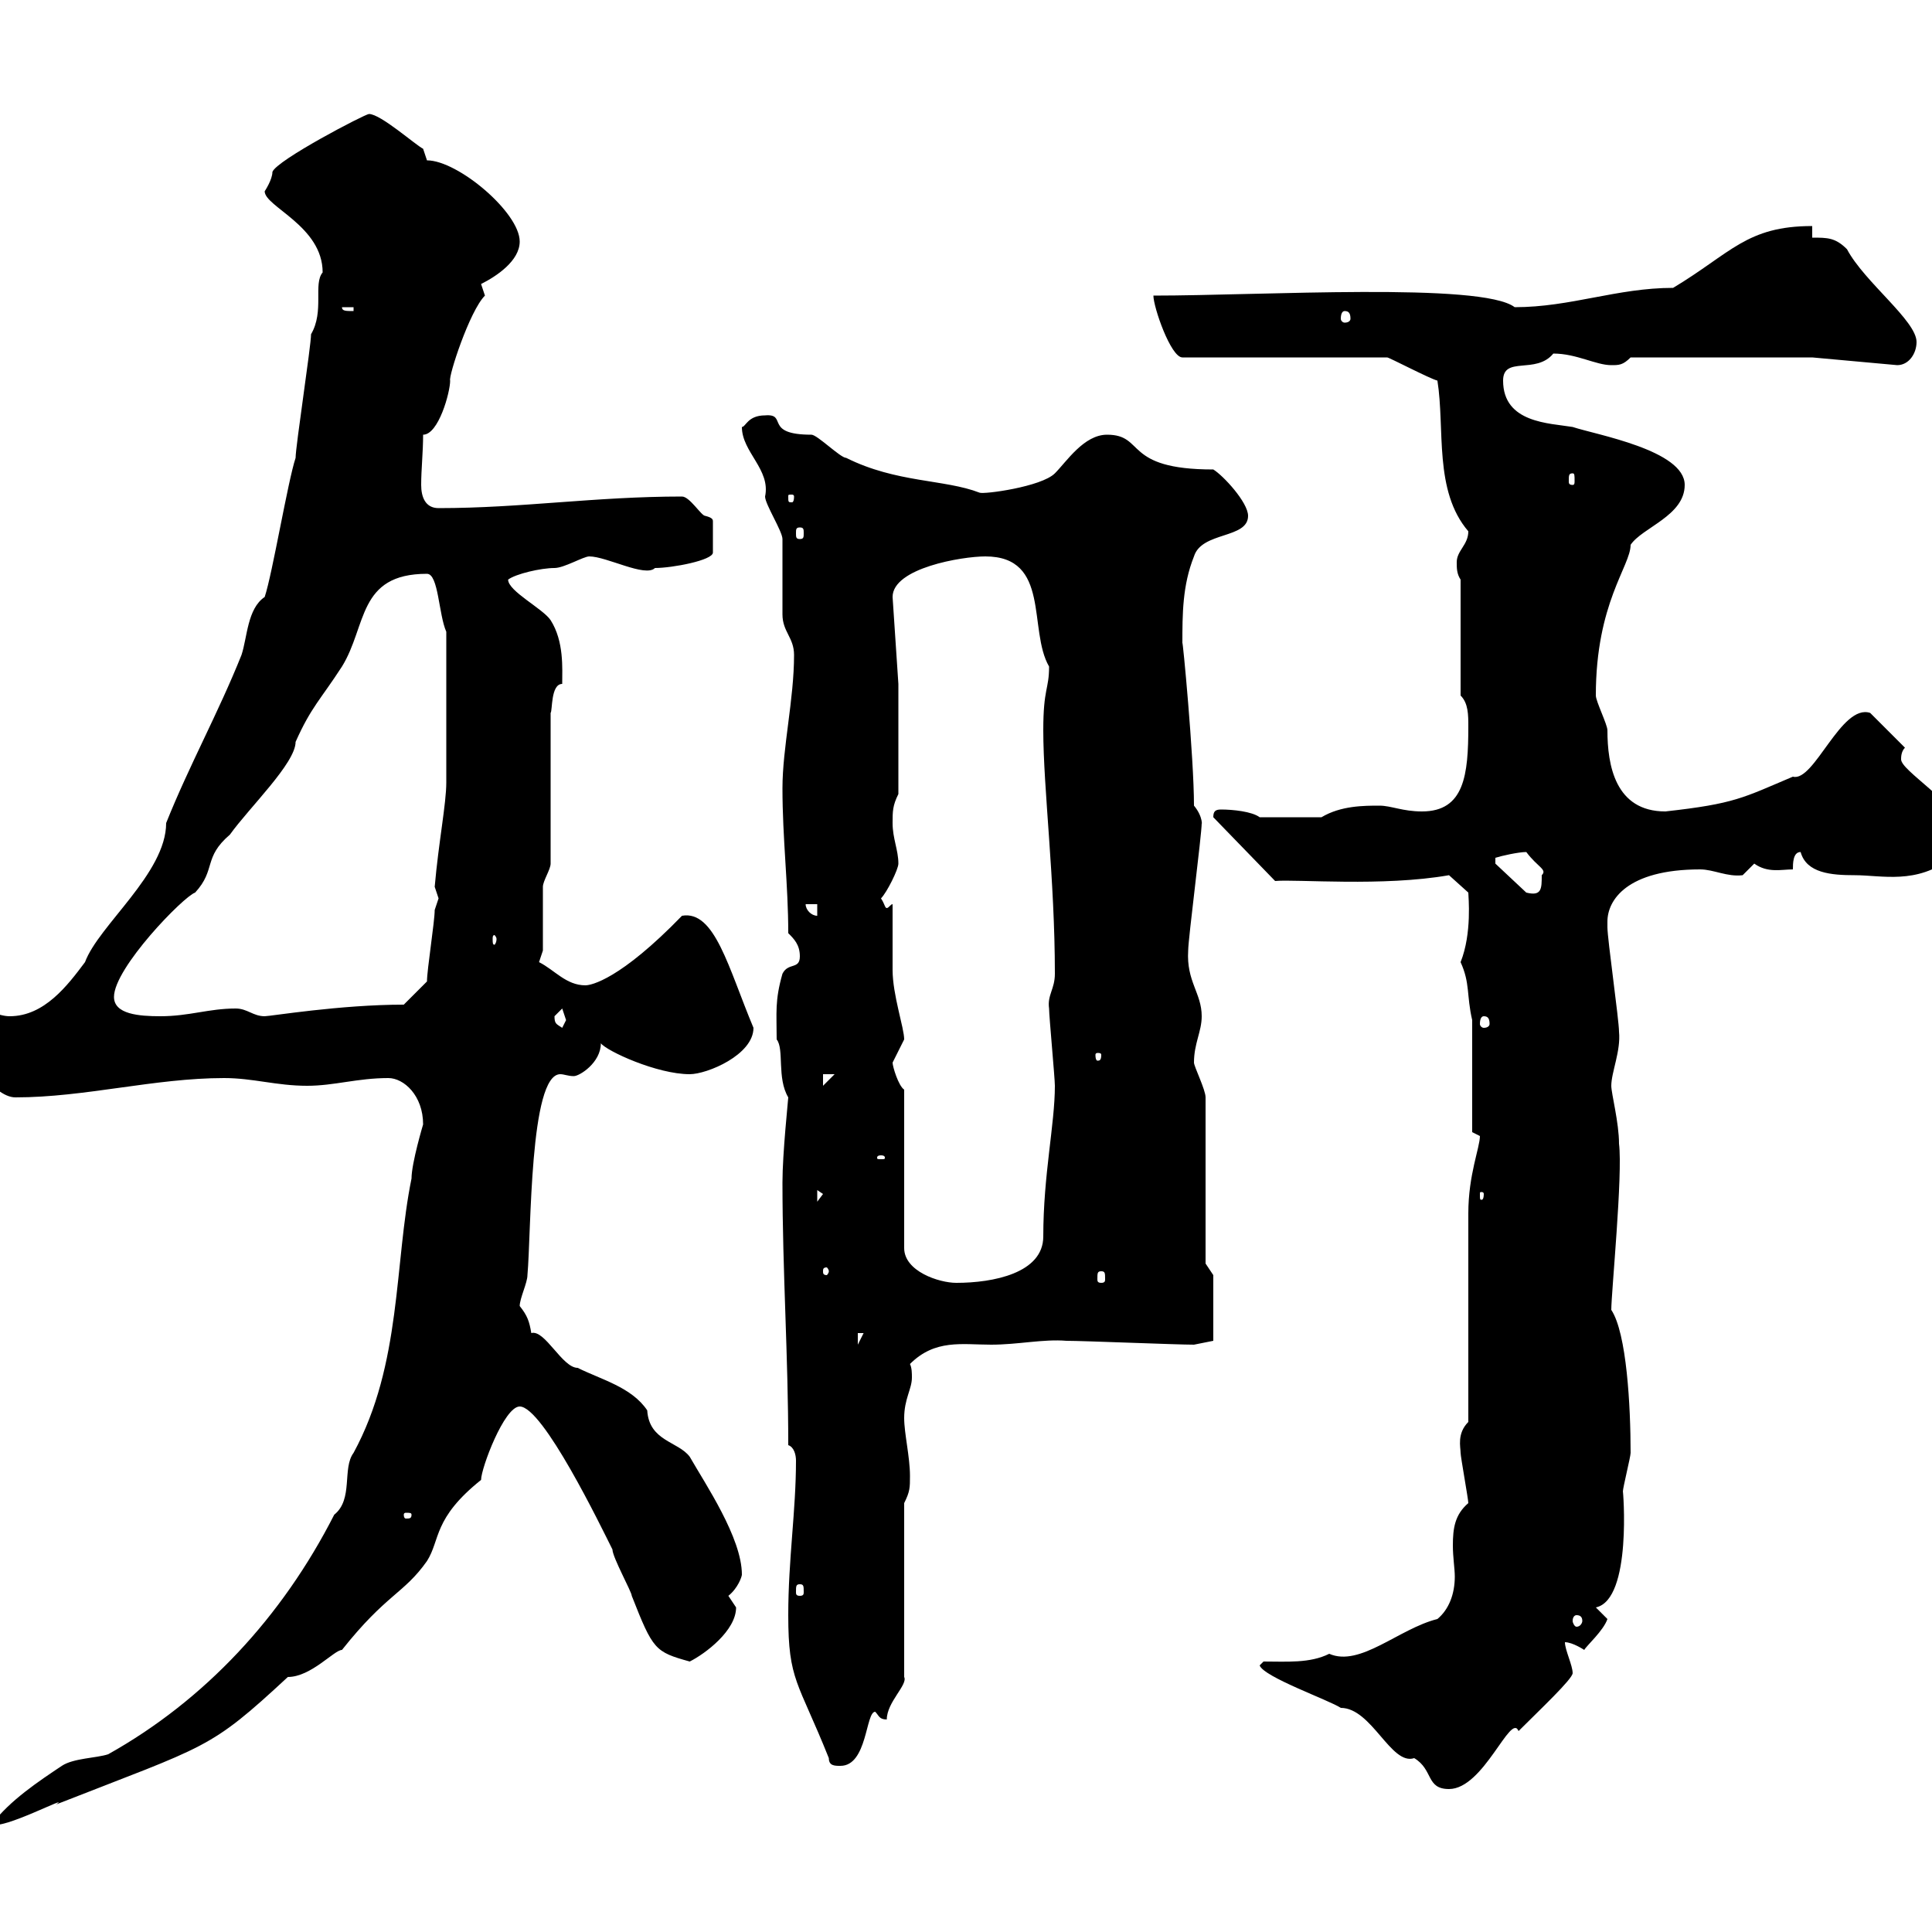 <svg xmlns="http://www.w3.org/2000/svg" xmlns:xlink="http://www.w3.org/1999/xlink" width="300" height="300"><path d="M65.70 174.60C65.70 174.60 63.90 180.60 63.90 183C61.20 196.20 62.40 211.80 54.90 225.60C53.10 228 54.90 232.80 51.90 235.20C43.80 251.10 31.80 264 16.80 272.40C15 273 11.40 273 9.60 274.20C6 276.60 1.50 279.60-1.20 283.20C0 284.40 11.40 278.40 8.70 280.20C32.40 270.90 32.40 271.80 44.70 260.40C48.30 260.40 51.90 256.20 53.10 256.20C60 247.50 62.70 247.50 66.30 242.40C68.40 239.10 67.20 235.80 74.70 229.80C74.70 228 78.30 218.40 80.70 218.40C84.30 218.40 93.30 237 95.10 240.60C95.10 241.80 98.10 247.20 98.10 247.80C101.40 256.20 101.70 256.50 107.10 258C109.50 256.80 114.30 253.20 114.30 249.60C114.30 249.60 113.10 247.80 113.10 247.80C114.60 246.60 115.20 244.80 115.20 244.50C115.20 238.80 109.50 230.40 107.10 226.20C105.30 223.80 100.80 223.80 100.50 219C98.10 215.40 93.30 214.20 89.70 212.40C87.30 212.40 84.60 206.40 82.50 207C82.20 205.20 81.90 204.30 80.70 202.80C80.70 201.60 81.90 199.20 81.90 198C82.50 191.40 82.20 166.80 87 166.80C87.60 166.80 88.20 167.10 89.10 167.10C90 167.10 93.30 165 93.30 162C94.20 163.20 102 166.80 107.10 166.80C109.80 166.80 117 163.80 117 159.60C113.10 150.30 111 141.30 105.90 142.20C96.30 152.10 91.80 153 90.90 153C87.90 153 86.10 150.60 83.70 149.40L84.30 147.60C84.30 145.80 84.30 139.50 84.30 137.70C84.30 136.80 85.50 135 85.50 134.10L85.50 110.70C85.80 110.40 85.50 106.20 87.30 106.20C87.30 103.80 87.60 99.60 85.50 96.30C84.30 94.50 78.90 91.80 78.90 90C80.10 89.10 84 88.20 86.10 88.20C87.60 88.20 90.60 86.40 91.50 86.40C94.20 86.40 100.20 89.70 101.70 88.20C104.40 88.20 110.70 87 110.70 85.80C110.70 85.20 110.70 84 110.70 83.70C110.70 82.50 110.70 81.90 110.70 81C110.70 80.70 110.70 80.40 109.50 80.10C108.90 80.10 107.10 77.10 105.90 77.10C92.40 77.10 81 78.90 68.10 78.90C66 78.90 65.40 77.10 65.40 75.30C65.40 72.90 65.70 70.20 65.70 67.50C68.10 67.50 69.90 60.90 69.90 59.10C69.60 58.50 72.90 48.30 75.30 45.90L74.70 44.10C77.10 42.90 80.70 40.50 80.70 37.50C80.70 33 71.10 24.90 66.30 24.90C66.30 24.90 65.70 23.10 65.70 23.10C64.50 22.50 59.10 17.70 57.30 17.70C56.70 17.70 42.90 24.90 42.30 26.70C42.30 27.90 41.10 29.70 41.10 29.70C41.10 32.10 50.10 35.10 50.10 42.30C48.60 44.10 50.40 48.30 48.30 51.90C48.30 53.70 45.90 69.30 45.90 71.10C44.70 74.70 42.30 89.10 41.10 92.70C38.40 94.50 38.40 99 37.50 101.70C33.90 110.70 29.40 118.80 25.80 127.80C25.80 135.60 15.30 143.70 13.20 149.40C10.50 153 6.90 157.80 1.50 157.80C-0.30 157.80-2.10 156.60-3.90 156.60C-5.70 156.60-5.70 158.40-5.70 160.20C-5.70 163.20-1.20 170.40 2.40 170.40C13.20 170.40 24 167.40 34.80 167.40C39.30 167.40 42.90 168.60 47.70 168.60C51.90 168.60 55.50 167.40 60.30 167.40C62.70 167.40 65.70 170.10 65.70 174.60ZM195.60 258.60C196.20 260.40 206.40 264 208.20 265.20C213 265.20 216 274.20 219.60 273C222.60 274.80 221.40 277.80 225 277.80C230.40 277.80 234.60 265.80 235.80 268.80C239.10 265.50 244.20 260.70 244.20 259.80C244.20 258.60 243 256.20 243 255C244.20 255 246 256.20 246 256.20C246.30 255.60 249 253.20 249.60 251.40C249.60 251.40 247.80 249.60 247.80 249.60C253.50 248.40 252 231 252 231.60C252 231 253.20 226.20 253.20 225.60C253.20 218.40 252.60 207 250.20 203.40C250.20 200.70 252 182.40 251.40 177.60C251.40 174.30 250.20 169.80 250.20 168.60C250.20 166.50 251.70 163.20 251.40 160.20C251.40 158.40 249.60 145.80 249.60 144C249.60 144 249.60 144 249.60 143.10C249.60 139.80 252.60 135 264 135C266.10 135 268.20 136.20 270.60 135.90C270.60 135.90 272.40 134.10 272.40 134.10C274.50 135.60 276.60 135 278.40 135C278.40 134.10 278.40 132.30 279.60 132.30C280.50 135.60 284.40 135.90 288 135.90C292.20 135.90 297.60 137.40 303 133.20C304.80 132.30 306.60 133.20 306.60 130.50C303.30 124.20 295.20 119.70 295.20 117.90C295.20 117.60 295.20 116.70 295.80 116.10L290.40 110.70C285.90 109.20 281.70 121.50 278.40 120.60C270.60 123.90 269.40 124.80 258.60 126C250.80 126 249.60 118.80 249.60 113.40C249.60 112.50 247.80 108.90 247.80 108C247.80 93.60 253.20 87.90 253.20 84.60C255 81.90 261.60 80.10 261.60 75.30C261.60 69.90 247.80 67.50 244.20 66.30C240.60 65.70 233.40 65.70 233.40 59.10C233.40 55.20 238.50 58.20 241.20 54.90C244.80 54.90 247.80 56.70 250.20 56.70C251.40 56.70 252 56.70 253.20 55.50L281.40 55.50L294.60 56.70C296.40 56.70 297.60 54.90 297.60 53.10C297.60 49.80 289.50 43.80 286.80 38.70C285 36.90 283.80 36.90 281.40 36.90L281.40 35.10C271.20 35.10 268.80 39.30 259.80 44.70C251.10 44.70 243.90 47.70 235.20 47.70C230.10 43.80 195.90 45.90 179.10 45.90C179.10 47.70 181.80 55.50 183.60 55.50L215.40 55.50C215.70 55.50 222 58.80 223.20 59.10C224.40 66.60 222.60 76.20 228 82.50C228 84.60 226.20 85.50 226.20 87.30C226.20 88.20 226.20 89.10 226.80 90L226.80 108C228 109.20 228 111 228 112.80C228 120.30 227.40 126 220.80 126C217.80 126 216 125.10 214.20 125.10C211.80 125.10 208.20 125.10 205.20 126.90L195.60 126.90C194.40 126 191.40 125.70 189.60 125.70C188.70 125.70 188.40 126 188.40 126.90L198 136.80C201.30 136.50 214.80 137.70 225 135.90L228 138.60C228 139.20 228.60 144.90 226.80 149.40C228.30 152.70 227.70 154.50 228.60 158.40L228.60 175.80C228.60 175.80 229.80 176.40 229.80 176.40C229.80 178.20 228 182.40 228 188.40L228 220.80C226.20 222.60 226.80 224.70 226.80 225.60C226.80 226.20 228 232.80 228 233.40C225.90 235.20 225.60 237.30 225.60 240C225.60 241.80 225.90 243.60 225.90 244.80C225.90 247.50 225 249.90 223.20 251.40C217.20 252.90 211.20 258.90 206.40 256.80C203.40 258.30 199.80 258 196.20 258ZM122.40 250.80C122.40 261 123.90 261 128.70 273C128.70 274.20 129.60 274.20 130.50 274.20C134.70 274.20 134.40 265.80 135.90 265.80C136.50 266.40 136.50 267 137.70 267C137.70 264.30 141 261.60 140.40 260.40L140.40 233.40C141.30 231.60 141.30 231 141.30 229.20C141.30 226.20 140.40 222.60 140.40 220.20C140.40 217.20 141.60 215.70 141.60 213.90C141.60 213.30 141.60 212.40 141.30 211.80C145.20 207.90 149.40 208.80 153.90 208.80C158.10 208.80 162 207.90 165.60 208.20C168.30 208.20 182.70 208.80 185.40 208.80L188.40 208.20L188.40 198L187.20 196.20L187.20 170.40C187.20 169.20 185.40 165.60 185.40 165C185.40 162 186.60 160.20 186.60 157.80C186.60 154.20 184.20 152.40 184.50 147.60C184.50 145.80 186.60 129.60 186.60 127.80C186.60 128.40 186.90 126.90 185.40 125.10C185.40 117.60 183.60 98.70 183.60 99.90C183.60 95.40 183.60 90.90 185.40 86.40C186.60 82.50 193.80 83.70 193.80 80.10C193.80 78 189.90 73.80 188.40 72.90C174.30 72.90 177.90 67.50 171.90 67.50C168.30 67.50 165.60 71.70 163.80 73.50C161.70 75.60 152.70 76.80 152.10 76.50C146.70 74.40 139.20 75 131.40 71.10C130.50 71.10 126.90 67.50 126 67.50C118.50 67.50 122.40 64.20 118.80 64.50C116.10 64.50 115.80 66.30 115.20 66.30C115.20 70.20 119.70 72.90 118.80 77.10C118.80 78.30 121.50 82.50 121.50 83.70C121.50 84.60 121.50 94.50 121.50 95.40C121.50 98.10 123.30 99 123.30 101.70C123.30 108.60 121.50 116.10 121.50 122.40C121.50 130.20 122.40 137.40 122.40 144.90C123.30 145.80 124.20 146.70 124.20 148.50C124.20 150.60 122.40 149.40 121.50 151.20C120.30 155.40 120.60 157.20 120.60 161.40C121.80 162.90 120.60 167.40 122.40 170.40C122.40 170.70 121.50 179.10 121.50 183.60C121.50 197.40 122.40 210.60 122.40 224.40C123.30 224.70 123.60 225.90 123.60 226.80C123.60 234.60 122.40 242.10 122.40 250.80ZM244.80 250.80C245.40 250.80 245.70 251.10 245.70 251.70C245.70 252 245.40 252.60 244.80 252.60C244.50 252.60 244.20 252 244.20 251.70C244.20 251.10 244.50 250.80 244.80 250.80ZM124.20 246C124.80 246 124.80 246.30 124.80 247.20C124.80 247.50 124.80 247.80 124.20 247.80C123.60 247.80 123.60 247.50 123.60 247.20C123.60 246.30 123.60 246 124.20 246ZM63.90 235.20C63.90 235.80 63.60 235.80 63 235.80C63 235.80 62.70 235.80 62.70 235.20C62.70 234.90 63 234.90 63 234.90C63.60 234.90 63.90 234.90 63.90 235.20ZM133.20 207L134.10 207L133.20 208.80ZM140.40 169.20C139.50 168.60 138.60 165.60 138.60 165C138.60 165 140.40 161.40 140.40 161.40C140.40 159.60 138.60 154.50 138.60 150.60C138.60 148.50 138.60 141.30 138.60 140.40C138.30 140.40 138 141 137.70 141C137.40 141 137.40 140.40 136.80 139.50C137.70 138.60 139.50 135 139.50 134.10C139.50 132 138.60 130.20 138.60 127.80C138.60 126 138.60 125.10 139.50 123.30L139.50 106.20L138.60 92.70C138.60 88.20 149.40 86.40 153 86.40C163.20 86.40 159.60 97.80 162.90 103.50C162.90 107.10 162 106.80 162 113.40C162 122.40 163.80 136.50 163.80 151.20C163.80 153.60 162.60 154.50 162.90 156.60C162.90 157.80 163.80 167.40 163.80 168.60C163.80 174.60 162 182.40 162 192C162 197.70 154.20 199.20 148.50 199.20C145.80 199.20 140.40 197.40 140.40 193.80ZM171 197.40C171.60 197.40 171.60 197.70 171.60 198.60C171.60 198.90 171.60 199.20 171 199.20C170.40 199.20 170.40 198.90 170.40 198.60C170.40 197.70 170.40 197.40 171 197.40ZM128.70 197.40C128.70 197.70 128.40 198 128.40 198C127.80 198 127.80 197.70 127.80 197.40C127.80 197.10 127.80 196.80 128.40 196.80C128.40 196.80 128.70 197.10 128.70 197.40ZM126.90 184.80L127.80 185.40L126.90 186.60ZM230.40 185.40C230.40 186.30 230.10 186.30 230.10 186.30C229.80 186.30 229.80 186.30 229.80 185.40C229.80 185.10 229.80 185.10 230.10 185.10C230.10 185.10 230.40 185.10 230.40 185.40ZM136.80 179.40C137.40 179.40 137.40 179.70 137.40 179.70C137.40 180 137.40 180 136.80 180C136.20 180 136.20 180 136.20 179.70C136.20 179.70 136.20 179.40 136.80 179.40ZM127.80 166.80L129.60 166.80L127.80 168.60ZM171 163.80C171 164.70 170.70 164.70 170.40 164.70C170.40 164.70 170.10 164.70 170.10 163.80C170.10 163.50 170.40 163.50 170.40 163.50C170.70 163.50 171 163.50 171 163.80ZM86.10 157.80C86.10 157.80 87.30 156.60 87.30 156.60C87.30 156.60 87.90 158.40 87.90 158.40C87.90 158.40 87.30 159.60 87.30 159.60C86.40 159 86.10 159 86.10 157.80ZM230.40 157.80C231 157.80 231.30 158.10 231.30 159C231.30 159.30 231 159.60 230.40 159.60C230.10 159.60 229.80 159.30 229.80 159C229.80 158.10 230.10 157.80 230.40 157.80ZM17.70 154.80C17.70 150.30 28.50 139.20 30.30 138.60C33.60 135 31.50 133.20 35.70 129.60C38.70 125.40 45.90 118.50 45.90 115.20C48.30 109.80 49.80 108.60 53.10 103.50C57 97.20 55.50 89.10 66.30 89.10C68.10 89.10 68.10 95.40 69.30 98.10L69.30 121.50C69.30 124.80 68.10 130.80 67.50 137.70C67.50 137.70 68.10 139.50 68.10 139.50C68.10 139.50 67.50 141.30 67.50 141.30C67.50 143.10 66.30 150.60 66.30 152.40L62.70 156C52.80 156 42 157.80 41.10 157.80C39.30 157.80 38.40 156.60 36.60 156.60C32.40 156.60 29.40 157.80 24.90 157.80C21.60 157.80 17.70 157.50 17.70 154.80ZM77.10 145.80C77.10 146.40 76.80 146.70 76.80 146.70C76.50 146.70 76.50 146.40 76.50 145.80C76.50 145.50 76.50 145.20 76.80 145.20C76.80 145.20 77.10 145.50 77.10 145.80ZM125.10 140.40L126.90 140.40L126.90 142.20C126 142.20 125.10 141.30 125.10 140.40ZM232.20 134.10L232.20 133.20C233.10 132.90 235.80 132.30 237 132.30C238.80 134.70 240.30 135 239.40 135.90C239.40 138 239.40 139.20 237 138.60ZM124.20 81.90C124.80 81.90 124.80 82.20 124.80 82.80C124.80 83.40 124.80 83.70 124.20 83.70C123.60 83.70 123.60 83.40 123.60 82.80C123.60 82.20 123.60 81.90 124.20 81.90ZM123.30 77.10C123.30 78 123 78 123 78C122.40 78 122.40 78 122.40 77.10C122.40 76.80 122.40 76.80 123 76.80C123 76.80 123.30 76.80 123.30 77.10ZM244.20 73.50C244.50 73.50 244.50 73.80 244.50 74.70C244.50 75 244.50 75.30 244.20 75.30C243.60 75.30 243.60 75 243.60 74.70C243.60 73.80 243.60 73.50 244.20 73.50ZM208.80 48.30C209.40 48.30 209.70 48.60 209.70 49.50C209.70 49.80 209.40 50.10 208.80 50.10C208.50 50.10 208.20 49.80 208.20 49.50C208.20 48.60 208.50 48.30 208.80 48.30ZM53.10 47.70L54.90 47.70L54.90 48.30C53.70 48.30 53.10 48.30 53.10 47.70Z"/></svg>